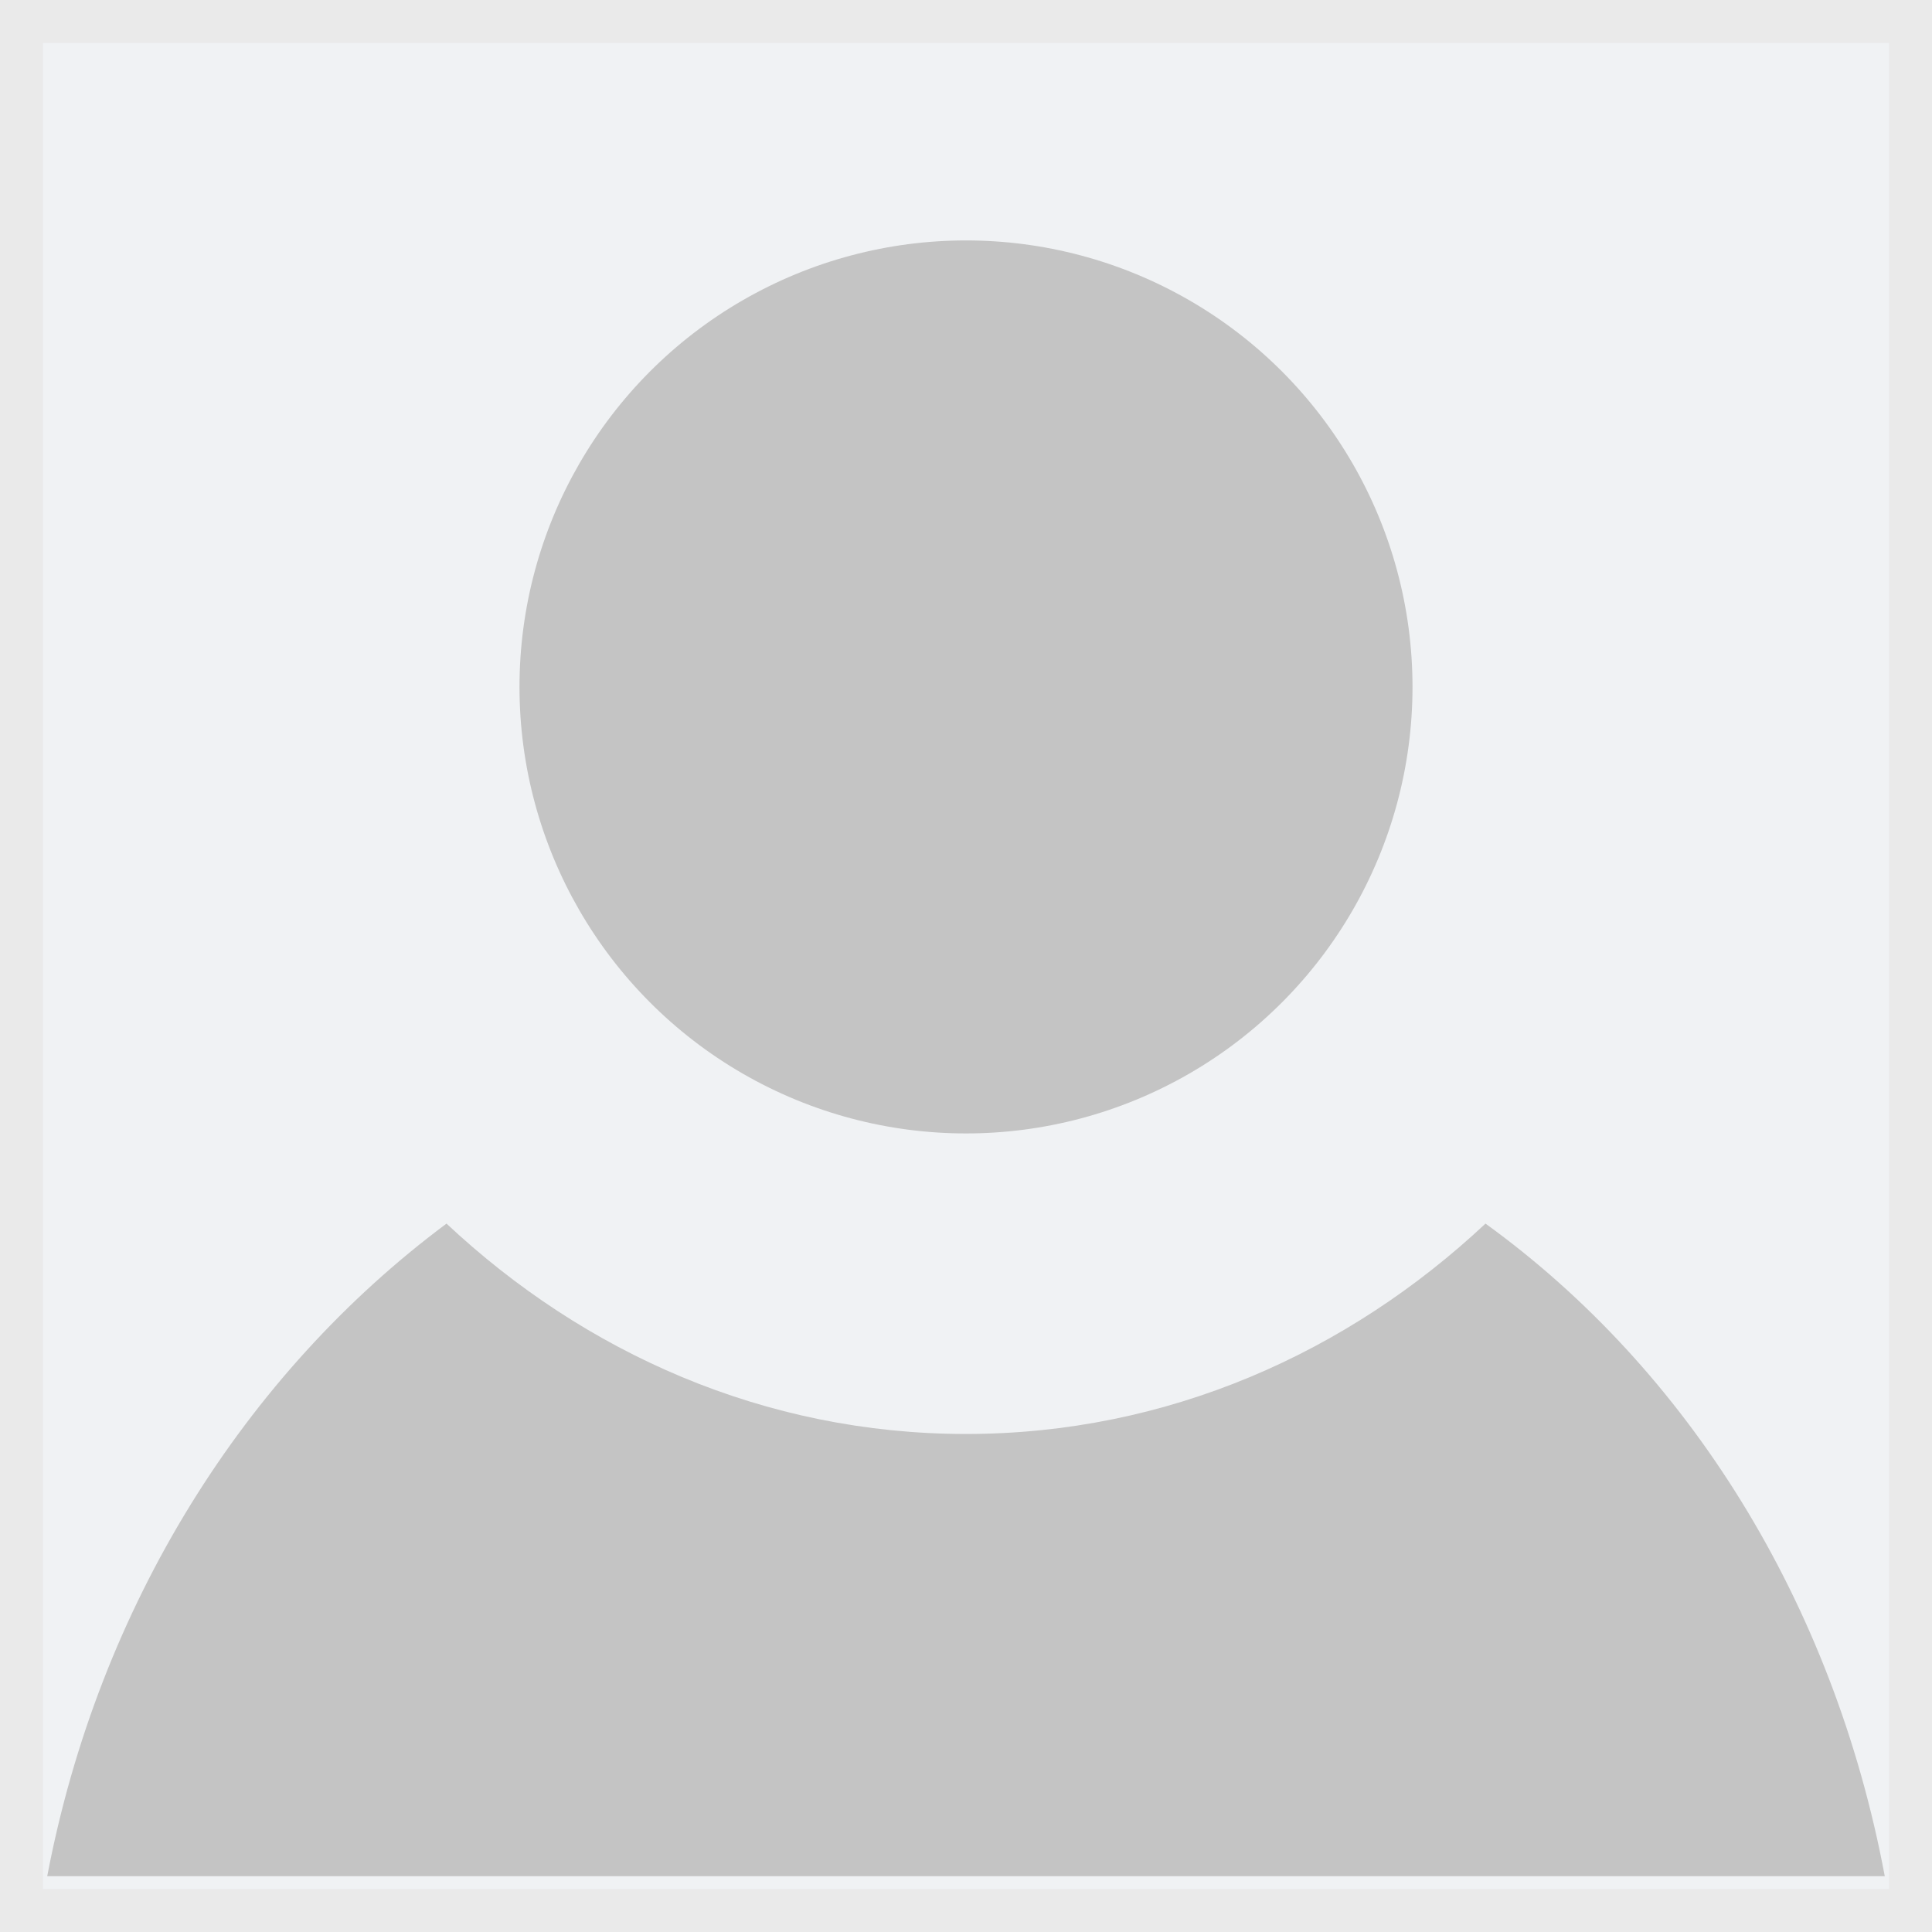 <?xml version="1.0" encoding="utf-8"?>
<!-- Generator: Adobe Illustrator 19.2.1, SVG Export Plug-In . SVG Version: 6.00 Build 0)  -->
<svg version="1.1" id="Layer_1" xmlns="http://www.w3.org/2000/svg" xmlns:xlink="http://www.w3.org/1999/xlink" x="0px" y="0px"
	 viewBox="0 0 45 45" style="enable-background:new 0 0 45 45;" xml:space="preserve">
<rect x="0" y="0" width="45" height="45" fill="#333333" stroke="none"/>
<style type="text/css">
	.st0{fill:#F0F2F4;}
	.st1{fill:#C4C4C4;}
	.st2{fill:#EAEAEA;}
</style>
<rect x="0.8" y="0.7" class="st0" width="43.5" height="43.7"/>
<path class="st1" d="M34.6,28.5c-3.2,3-7.4,4.9-12.1,4.9s-8.9-1.9-12.1-4.9c-4.7,3.5-8.1,8.9-9.3,15.2h42.8
	C42.7,37.3,39.3,31.9,34.6,28.5z"/>
<circle class="st1" cx="22.5" cy="16" r="10.4"/>
<path class="st2" d="M45,45H0V0h45V45z M1,44h43V1H1V44z"/>
</svg>
